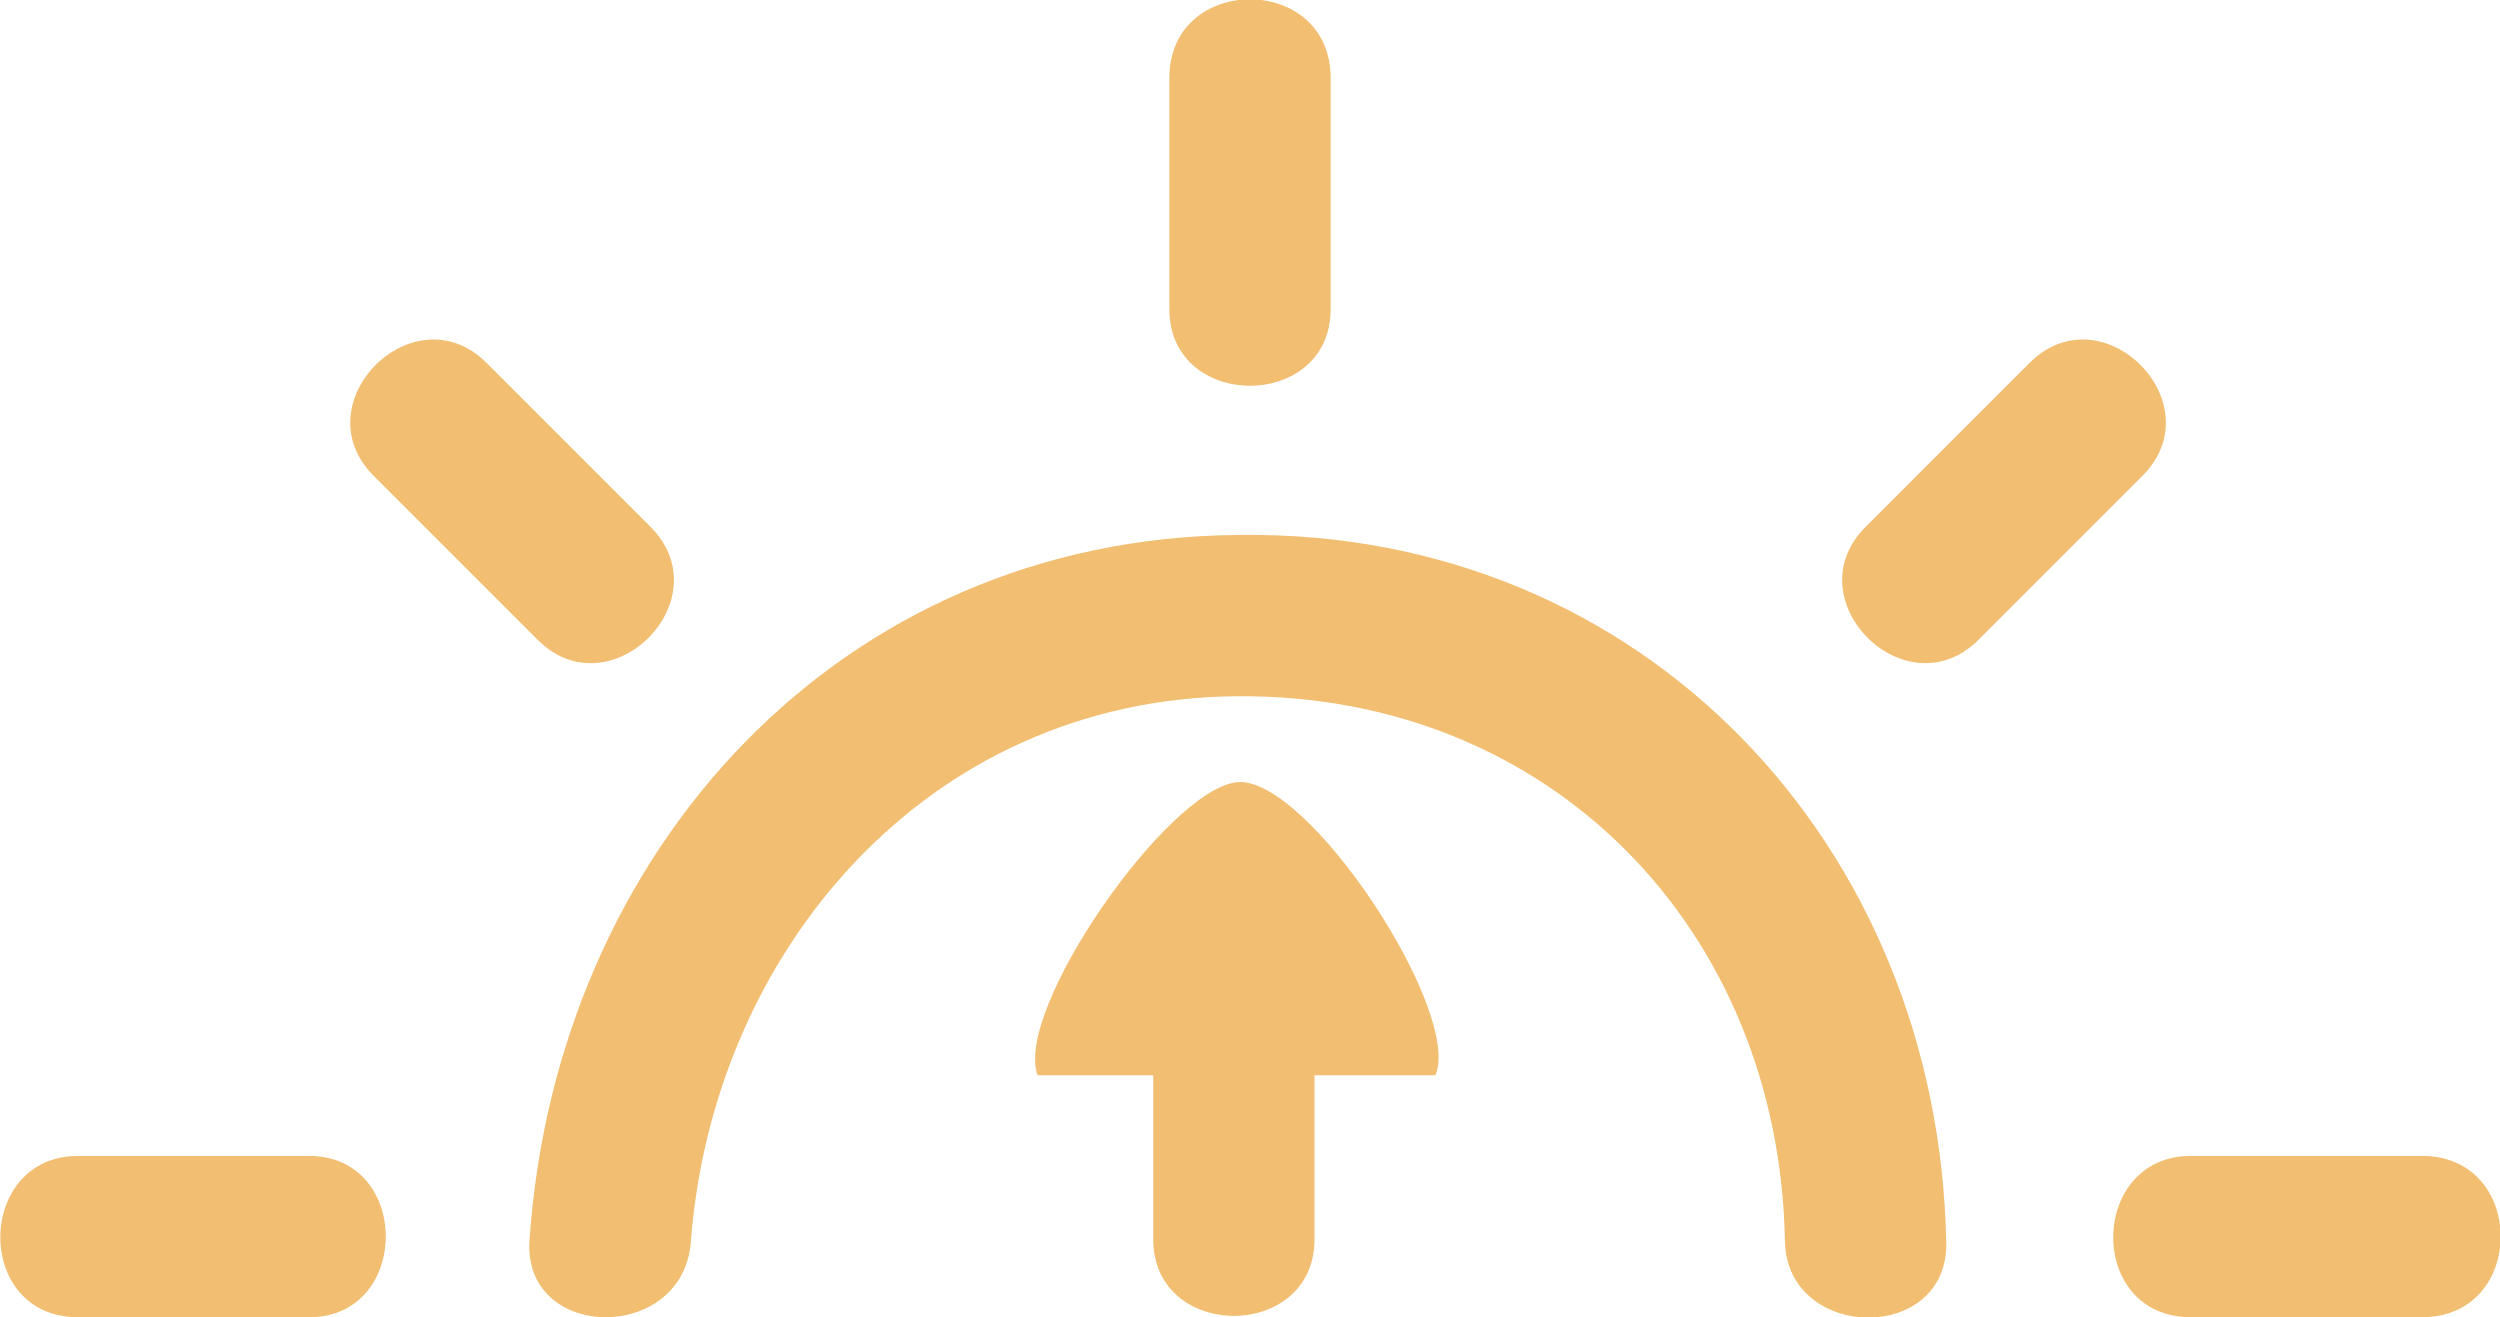 <?xml version="1.0" encoding="utf-8"?>
<!-- Generator: Adobe Illustrator 21.1.0, SVG Export Plug-In . SVG Version: 6.00 Build 0)  -->
<svg version="1.1" id="Laag_1" xmlns="http://www.w3.org/2000/svg" xmlns:xlink="http://www.w3.org/1999/xlink" x="0px" y="0px"
	 width="93px" height="49px" viewBox="0 0 93 49" style="enable-background:new 0 0 93 49;" xml:space="preserve">
<style type="text/css">
	.st0{fill:#F2BE71;}
</style>
<g>
	<g>
		<line class="st0" x1="46.5" y1="2.9" x2="46.5" y2="11.5"/>
		<path class="st0" d="M43.5,2.9c0,2.9,0,5.7,0,8.6c0,3.8,6,3.8,6,0c0-2.9,0-5.7,0-8.6C49.5-1,43.5-1,43.5,2.9L43.5,2.9z"/>
	</g>
	<g>
		<line class="st0" x1="90.1" y1="46" x2="81.5" y2="46"/>
		<path class="st0" d="M90.1,43c-2.9,0-5.7,0-8.6,0c-3.8,0-3.9,6,0,6c2.9,0,5.7,0,8.6,0C94,49,94,43,90.1,43L90.1,43z"/>
	</g>
	<g>
		<path class="st0" d="M11.5,46H2.9"/>
		<path class="st0" d="M11.5,43c-2.9,0-5.7,0-8.6,0c-3.8,0-3.9,6,0,6c2.9,0,5.7,0,8.6,0C15.3,49,15.3,43,11.5,43L11.5,43z"/>
	</g>
	<g>
		<line class="st0" x1="22.1" y1="21.7" x2="16" y2="15.6"/>
		<path class="st0" d="M24.2,19.6c-2-2-4.1-4.1-6.1-6.1c-2.7-2.7-6.9,1.5-4.2,4.2c2,2,4.1,4.1,6.1,6.1
			C22.7,26.5,26.9,22.3,24.2,19.6L24.2,19.6z"/>
	</g>
	<g>
		<path class="st0" d="M71.5,21.7l6.1-6.1"/>
		<path class="st0" d="M73.6,23.8c2-2,4.1-4.1,6.1-6.1c2.7-2.7-1.5-6.9-4.2-4.2c-2,2-4.1,4.1-6.1,6.1C66.7,22.3,70.9,26.5,73.6,23.8
			L73.6,23.8z"/>
	</g>
	<path class="st0" d="M72.4,46.2c-0.3-14.8-11.3-26.5-26.3-26.3C31.2,20,20.7,31.7,19.7,46.1c-0.3,3.8,5.7,3.9,6,0.1
		c0.8-10.7,8.7-20.2,20.3-20.3c11.7-0.1,20.2,8.7,20.4,20.3C66.5,49.9,72.5,50,72.4,46.2L72.4,46.2z"/>
	<path class="st0" d="M46,29.1c-2.6,0.3-8.3,8.5-7.4,10.9c1.4,0,2.8,0,4.3,0c0,2,0,4.1,0,6.1c0,3.8,6,3.8,6,0c0-2,0-4.1,0-6.1
		c1.4,0,2.9,0,4.5,0C54.4,37.6,48.6,28.8,46,29.1z"/>
</g>
</svg>
